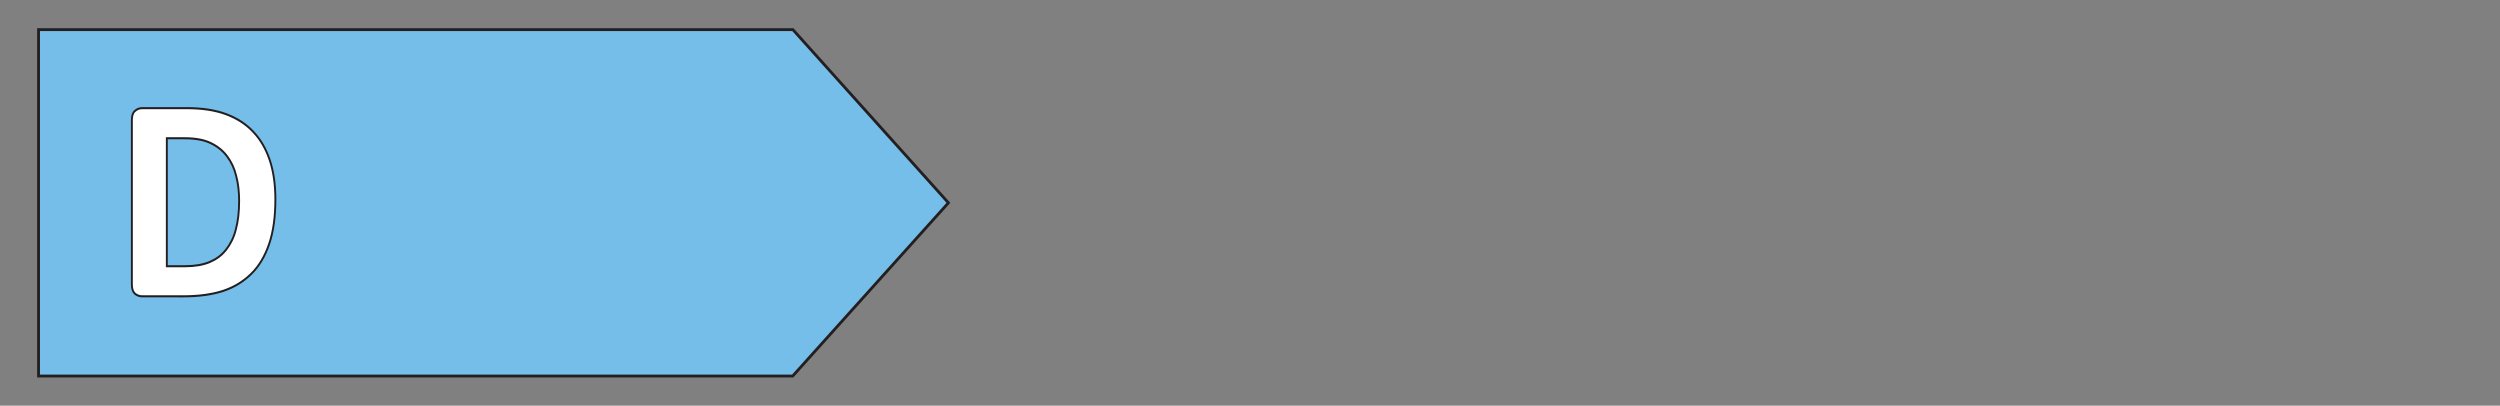 <?xml version="1.0" encoding="utf-8"?>
<!-- Generator: Adobe Illustrator 28.3.0, SVG Export Plug-In . SVG Version: 6.00 Build 0)  -->
<svg version="1.1" id="Layer_1" xmlns="http://www.w3.org/2000/svg" xmlns:xlink="http://www.w3.org/1999/xlink" x="0px" y="0px"
	 viewBox="0 0 131.64 21.36" style="enable-background:new 0 0 131.64 21.36;" xml:space="preserve">
<rect x="0" y="0" width="131.64" height="21.36" fill="#808080" stroke="none"/>
<style type="text/css">
	.st0{fill:#75BEE9;}
	.st1{fill:none;stroke:#231F20;stroke-width:0.15;stroke-miterlimit:9.981;}
	.st2{fill:#FFFFFF;}
	.st3{fill:none;stroke:#231F20;stroke-width:0.105;stroke-miterlimit:10;}
</style>
<path id="polygon4915" class="st0" d="M41.75,1.56H2.03V19.8h39.71l8.2-9.12L41.75,1.56z"/>
<path id="polygon4917" class="st1" d="M41.75,1.56H2.03V19.8h39.71l8.2-9.12L41.75,1.56z"/>
<g id="text4943" transform="scale(0.959,1.043)">
	<path id="path429" class="st2" d="M15.12,10.07c0,0.87-0.11,1.62-0.34,2.24c-0.23,0.62-0.55,1.12-0.98,1.51s-0.94,0.68-1.56,0.87
		c-0.61,0.18-1.33,0.27-2.17,0.27H7.81c-0.16,0-0.3-0.05-0.41-0.14c-0.11-0.1-0.16-0.25-0.16-0.47V6.07c0-0.22,0.05-0.37,0.16-0.46
		c0.11-0.1,0.25-0.15,0.41-0.15h2.44c0.85,0,1.56,0.1,2.15,0.3c0.59,0.2,1.09,0.49,1.49,0.88c0.41,0.39,0.71,0.87,0.92,1.44
		C15.02,8.66,15.12,9.32,15.12,10.07L15.12,10.07z M13.13,10.14c0-0.45-0.05-0.87-0.16-1.25c-0.1-0.39-0.27-0.72-0.51-1.01
		c-0.23-0.28-0.53-0.5-0.9-0.66c-0.36-0.16-0.84-0.24-1.43-0.24H9.16v6.46h1.01c0.53,0,0.97-0.07,1.34-0.21
		c0.36-0.14,0.66-0.34,0.9-0.62s0.43-0.62,0.54-1.03C13.07,11.17,13.13,10.69,13.13,10.14L13.13,10.14z"/>
</g>
<g id="text4945" transform="scale(0.959,1.043)">
	<path id="path432" class="st3" d="M15.12,10.07c0,0.87-0.11,1.62-0.34,2.24c-0.23,0.62-0.55,1.12-0.98,1.51s-0.94,0.68-1.56,0.87
		c-0.61,0.18-1.33,0.27-2.17,0.27H7.81c-0.16,0-0.3-0.05-0.41-0.14c-0.11-0.1-0.16-0.25-0.16-0.47V6.07c0-0.22,0.05-0.37,0.16-0.46
		c0.11-0.1,0.25-0.15,0.41-0.15h2.44c0.85,0,1.56,0.1,2.15,0.3c0.59,0.2,1.09,0.49,1.49,0.88c0.41,0.39,0.71,0.87,0.92,1.44
		C15.02,8.66,15.12,9.32,15.12,10.07L15.12,10.07z M13.13,10.14c0-0.45-0.05-0.87-0.16-1.25c-0.1-0.39-0.27-0.72-0.51-1.01
		c-0.23-0.28-0.53-0.5-0.9-0.66c-0.36-0.16-0.84-0.24-1.43-0.24H9.16v6.46h1.01c0.53,0,0.97-0.07,1.34-0.21
		c0.36-0.14,0.66-0.34,0.9-0.62s0.43-0.62,0.54-1.03C13.07,11.17,13.13,10.69,13.13,10.14L13.13,10.14z"/>
</g>
</svg>
